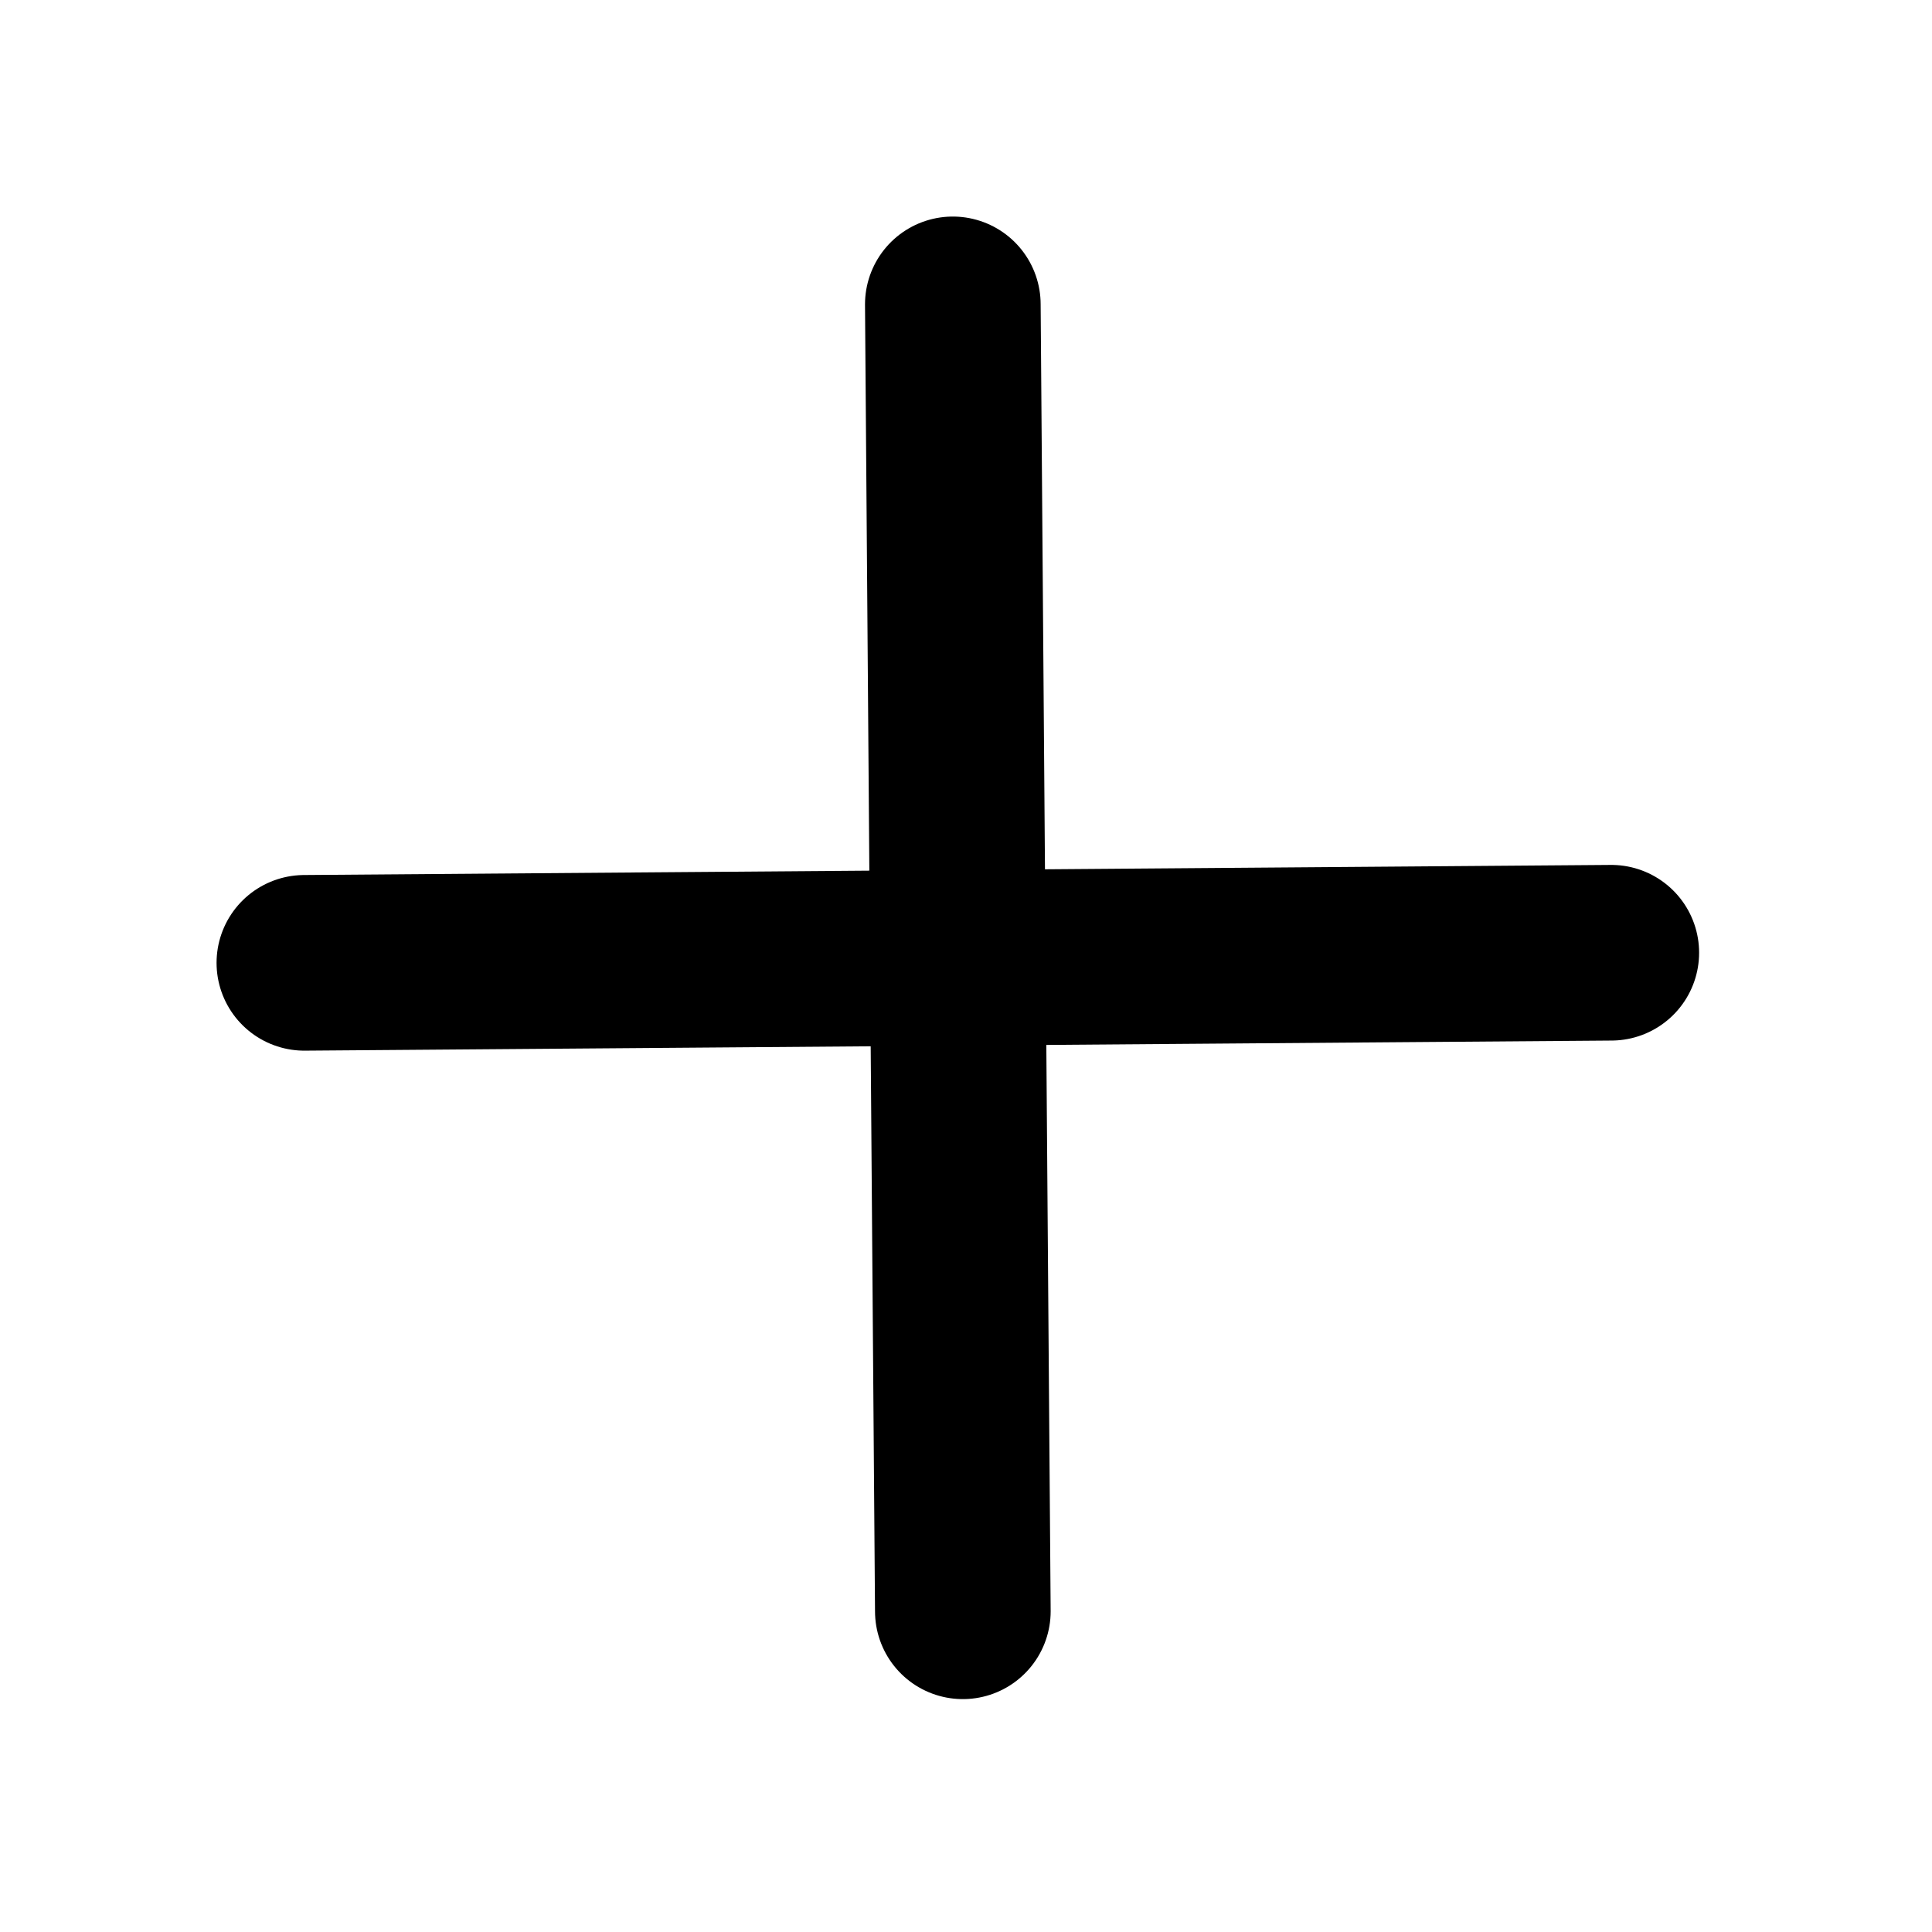 <svg width="22" height="22" viewBox="0 0 22 22" fill="none" xmlns="http://www.w3.org/2000/svg">
<path d="M3.466 10.964L18.348 10.849" stroke="black" stroke-width="2" stroke-linecap="round" stroke-linejoin="round"/>
<path d="M10.85 3.466L10.964 18.348" stroke="black" stroke-width="2" stroke-linecap="round" stroke-linejoin="round"/>
</svg>
